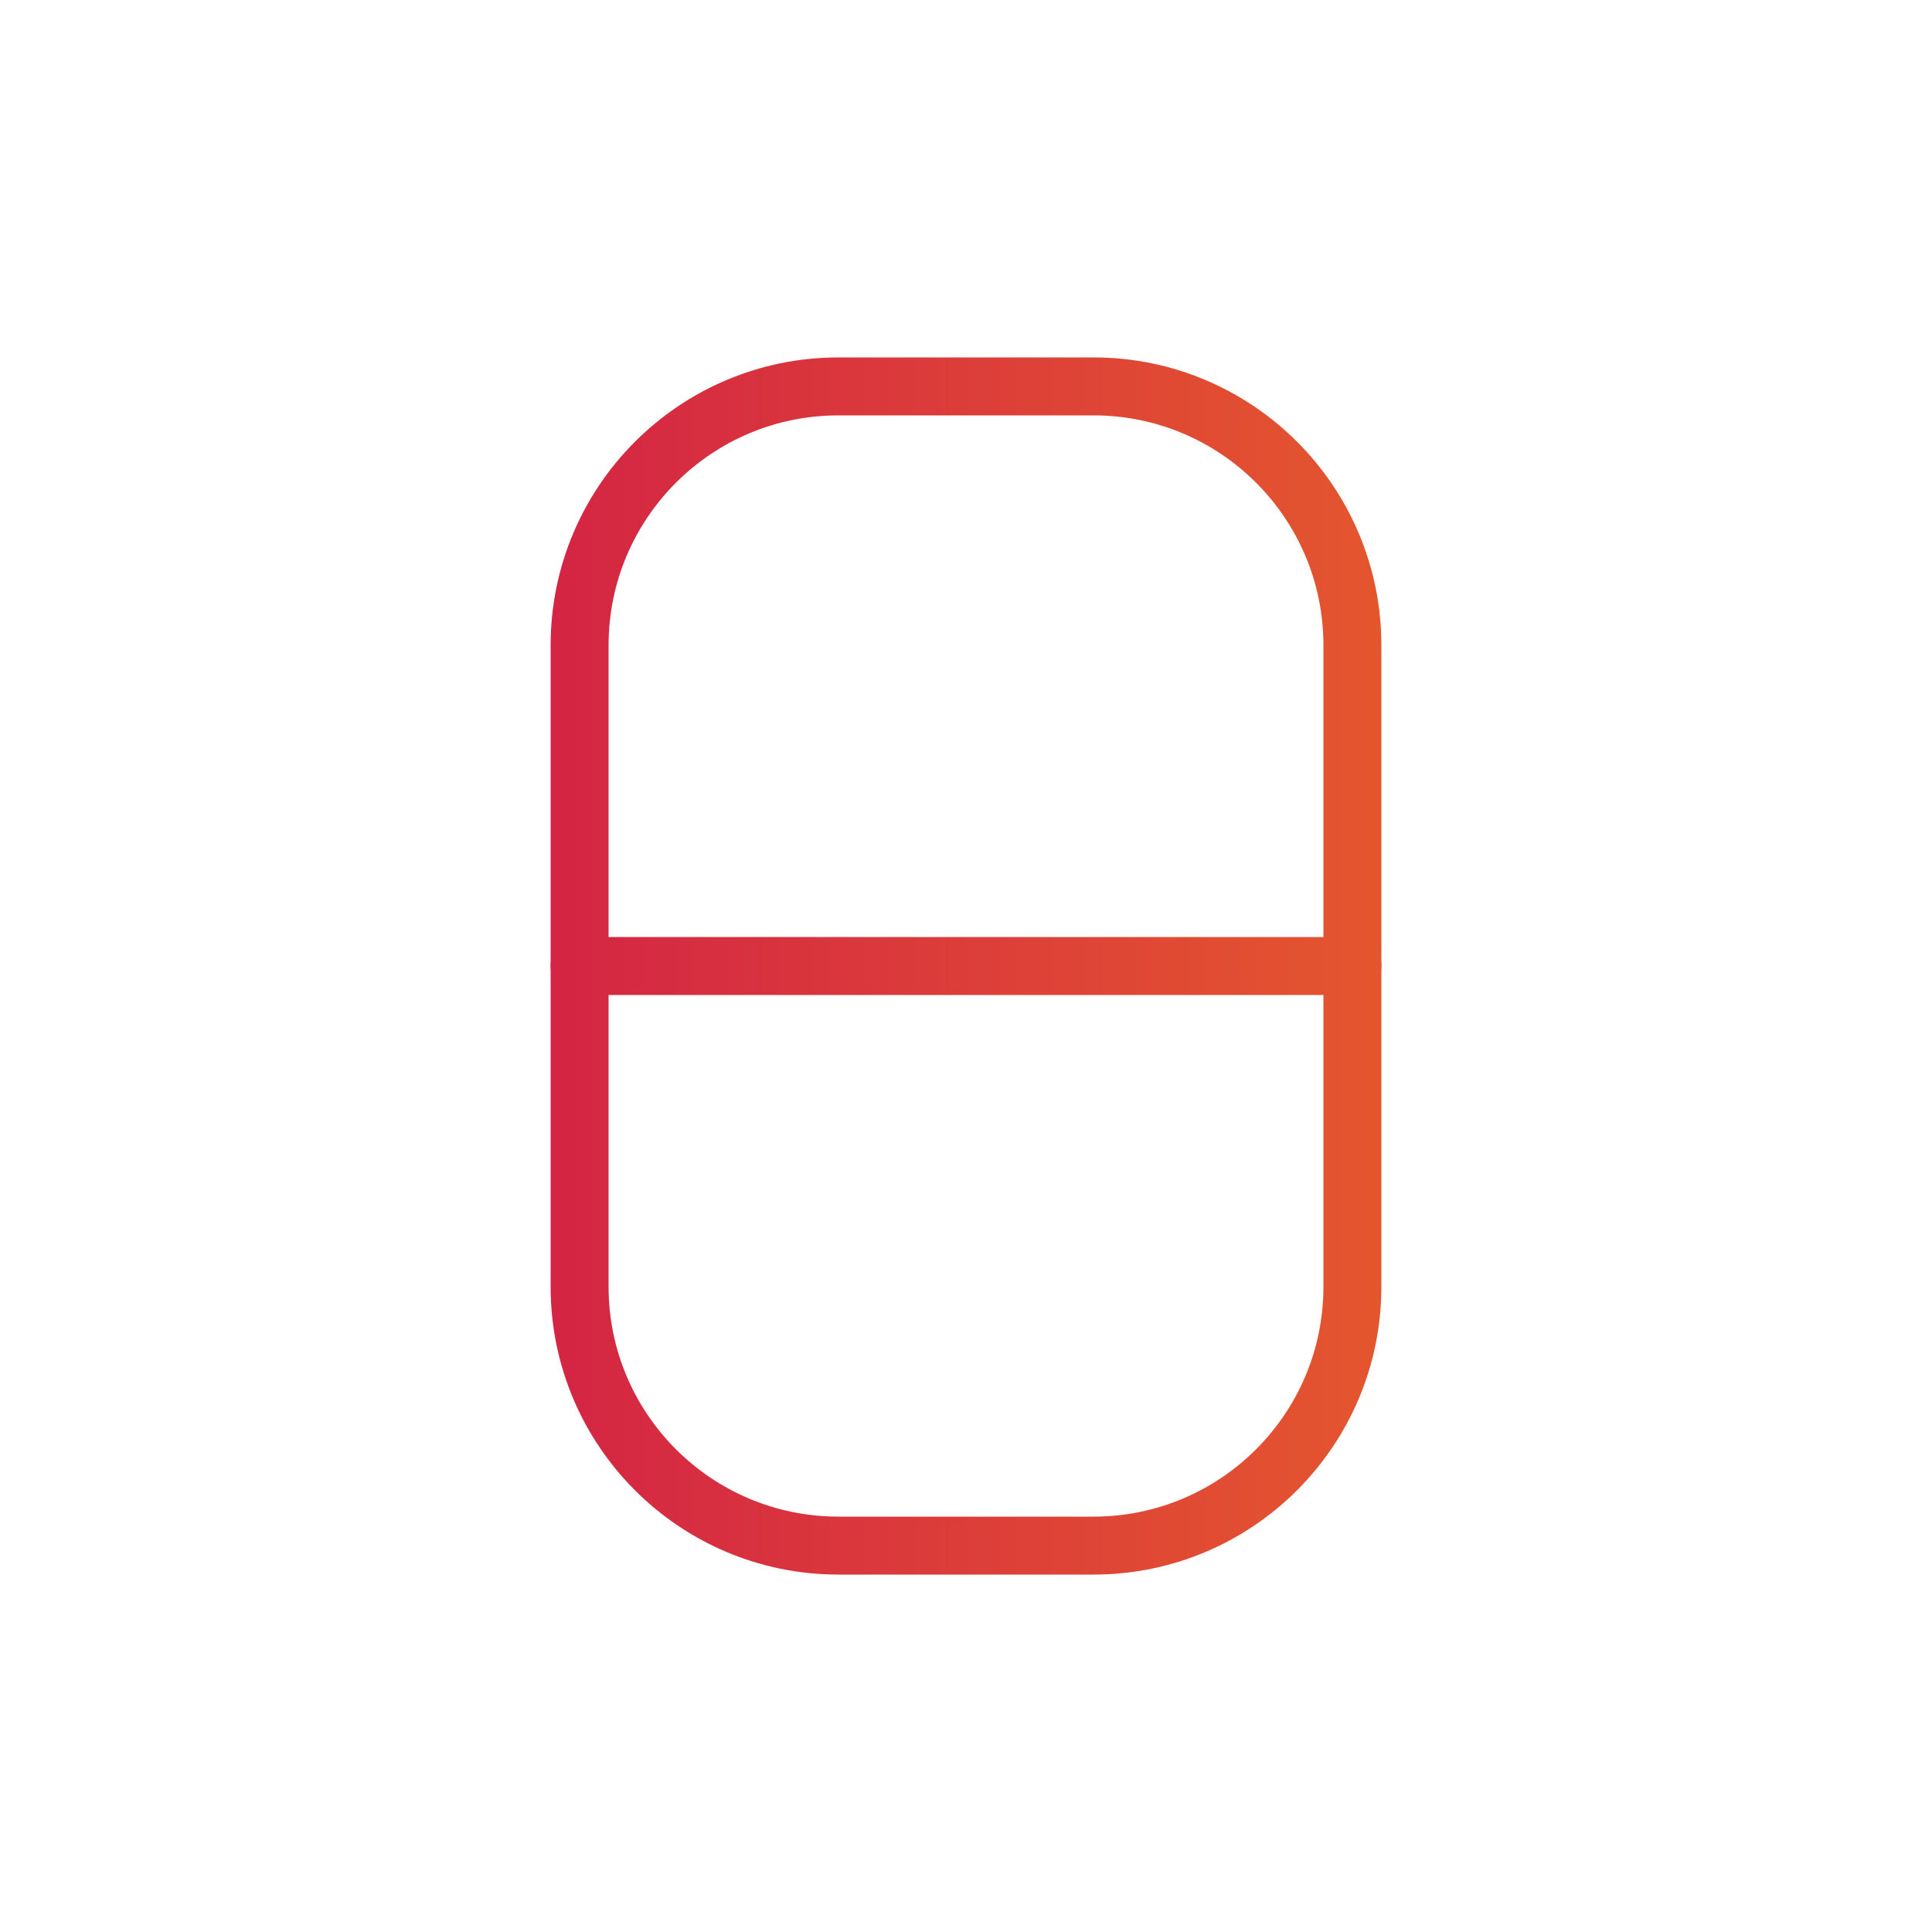<?xml version="1.0" encoding="UTF-8"?>
<svg id="Layer_1" xmlns="http://www.w3.org/2000/svg" version="1.1" xmlns:xlink="http://www.w3.org/1999/xlink" viewBox="0 0 50 50">
  <!-- Generator: Adobe Illustrator 29.3.1, SVG Export Plug-In . SVG Version: 2.1.0 Build 151)  -->
  <defs>
    <style>
      .st0 {
        stroke: url(#New_Gradient_Swatch_11);
      }

      .st0, .st1 {
        fill: none;
        stroke-linecap: round;
        stroke-linejoin: round;
        stroke-width: 1.5px;
      }

      .st1 {
        stroke: url(#New_Gradient_Swatch_1);
      }
    </style>
    <linearGradient id="New_Gradient_Swatch_1" data-name="New Gradient Swatch 1" x1="14.2" y1="25" x2="35.8" y2="25" gradientUnits="userSpaceOnUse">
      <stop offset="0" stop-color="#d42544"/>
      <stop offset="1" stop-color="#e4562e"/>
    </linearGradient>
    <linearGradient id="New_Gradient_Swatch_11" data-name="New Gradient Swatch 1" y1="25" y2="25" xlink:href="#New_Gradient_Swatch_1"/>
  </defs>
  <path class="st1" d="M21.7,10h6.6c3.7,0,6.7,3,6.7,6.7v16.6c0,3.7-3,6.7-6.7,6.7h-6.6c-3.7,0-6.7-3-6.7-6.7v-16.6c0-3.7,3-6.7,6.7-6.7Z"/>
  <line class="st0" x1="35" y1="25" x2="15" y2="25"/>
</svg>